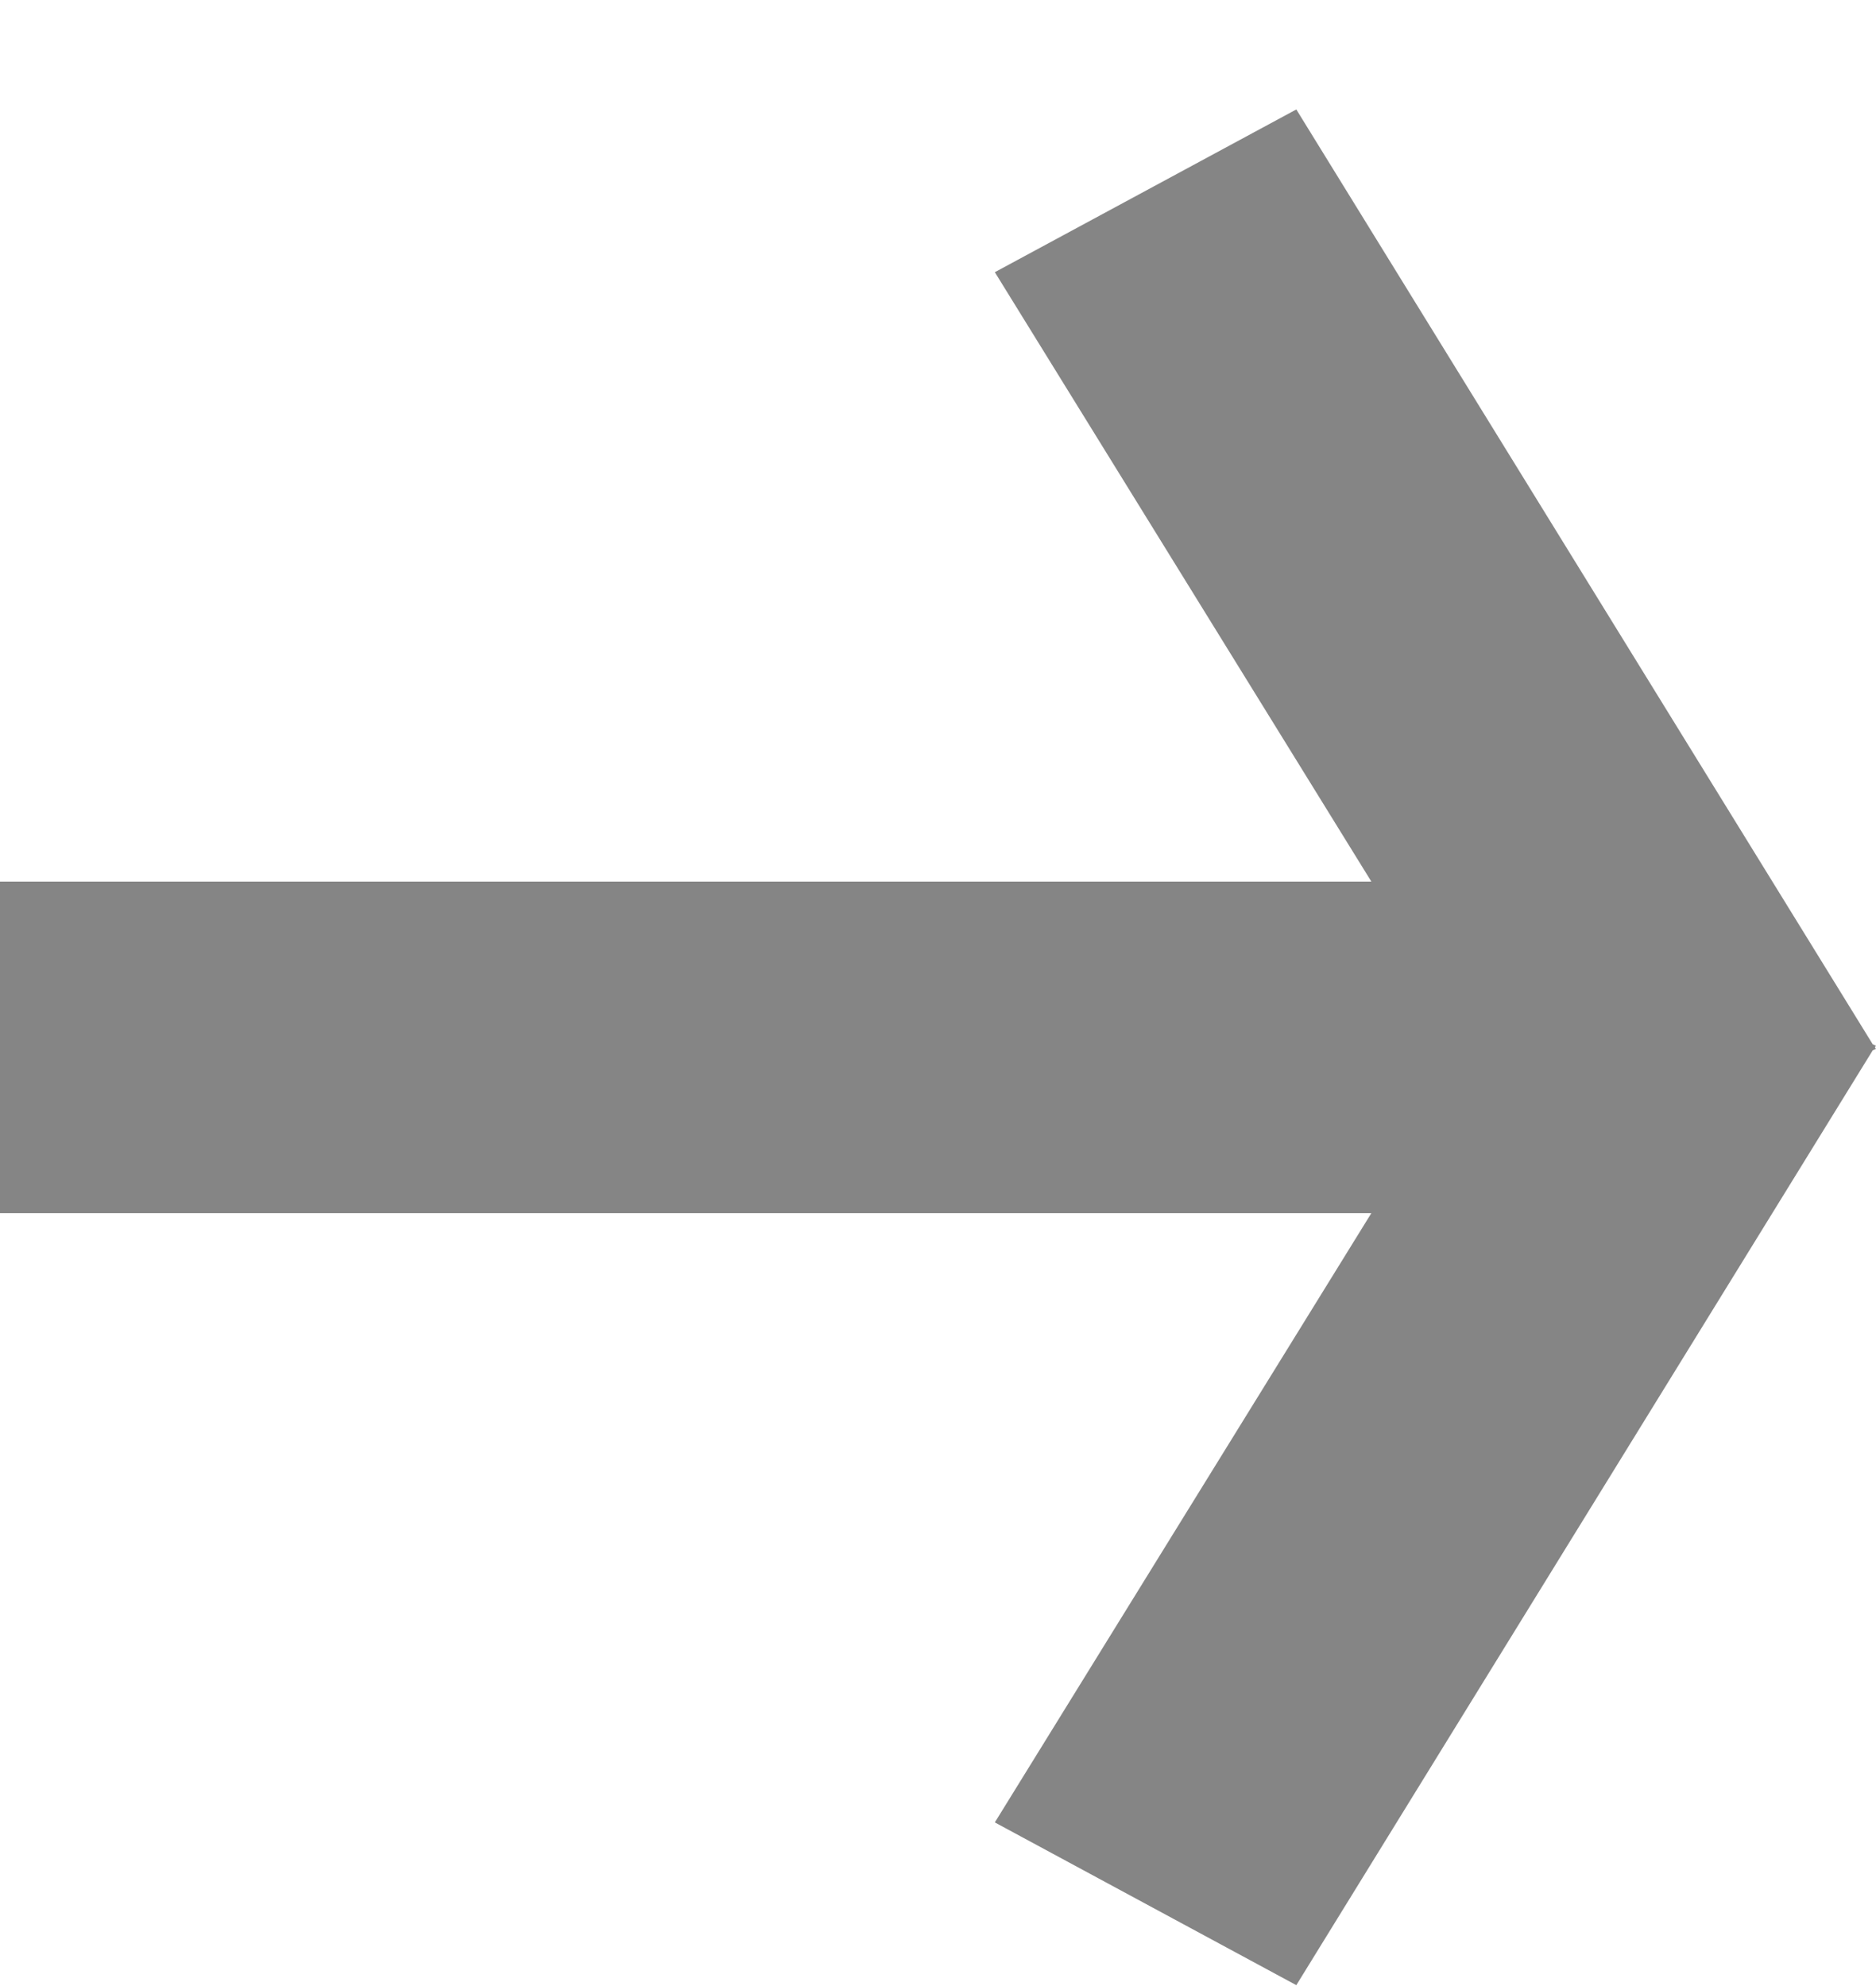 <svg width="17" height="18" viewBox="0 0 17 18" fill="none" xmlns="http://www.w3.org/2000/svg">
<path fill-rule="evenodd" clip-rule="evenodd" d="M16.97 9.464L11.747 0.992L9.015 2.467L12.427 7.99L4.37214e-07 7.99L3.05879e-07 10.995L12.427 10.995L9.015 16.517L11.747 17.992L16.97 9.52L17 9.506L16.99 9.492L17 9.478L16.97 9.464Z" fill="#858585"/>
</svg>
